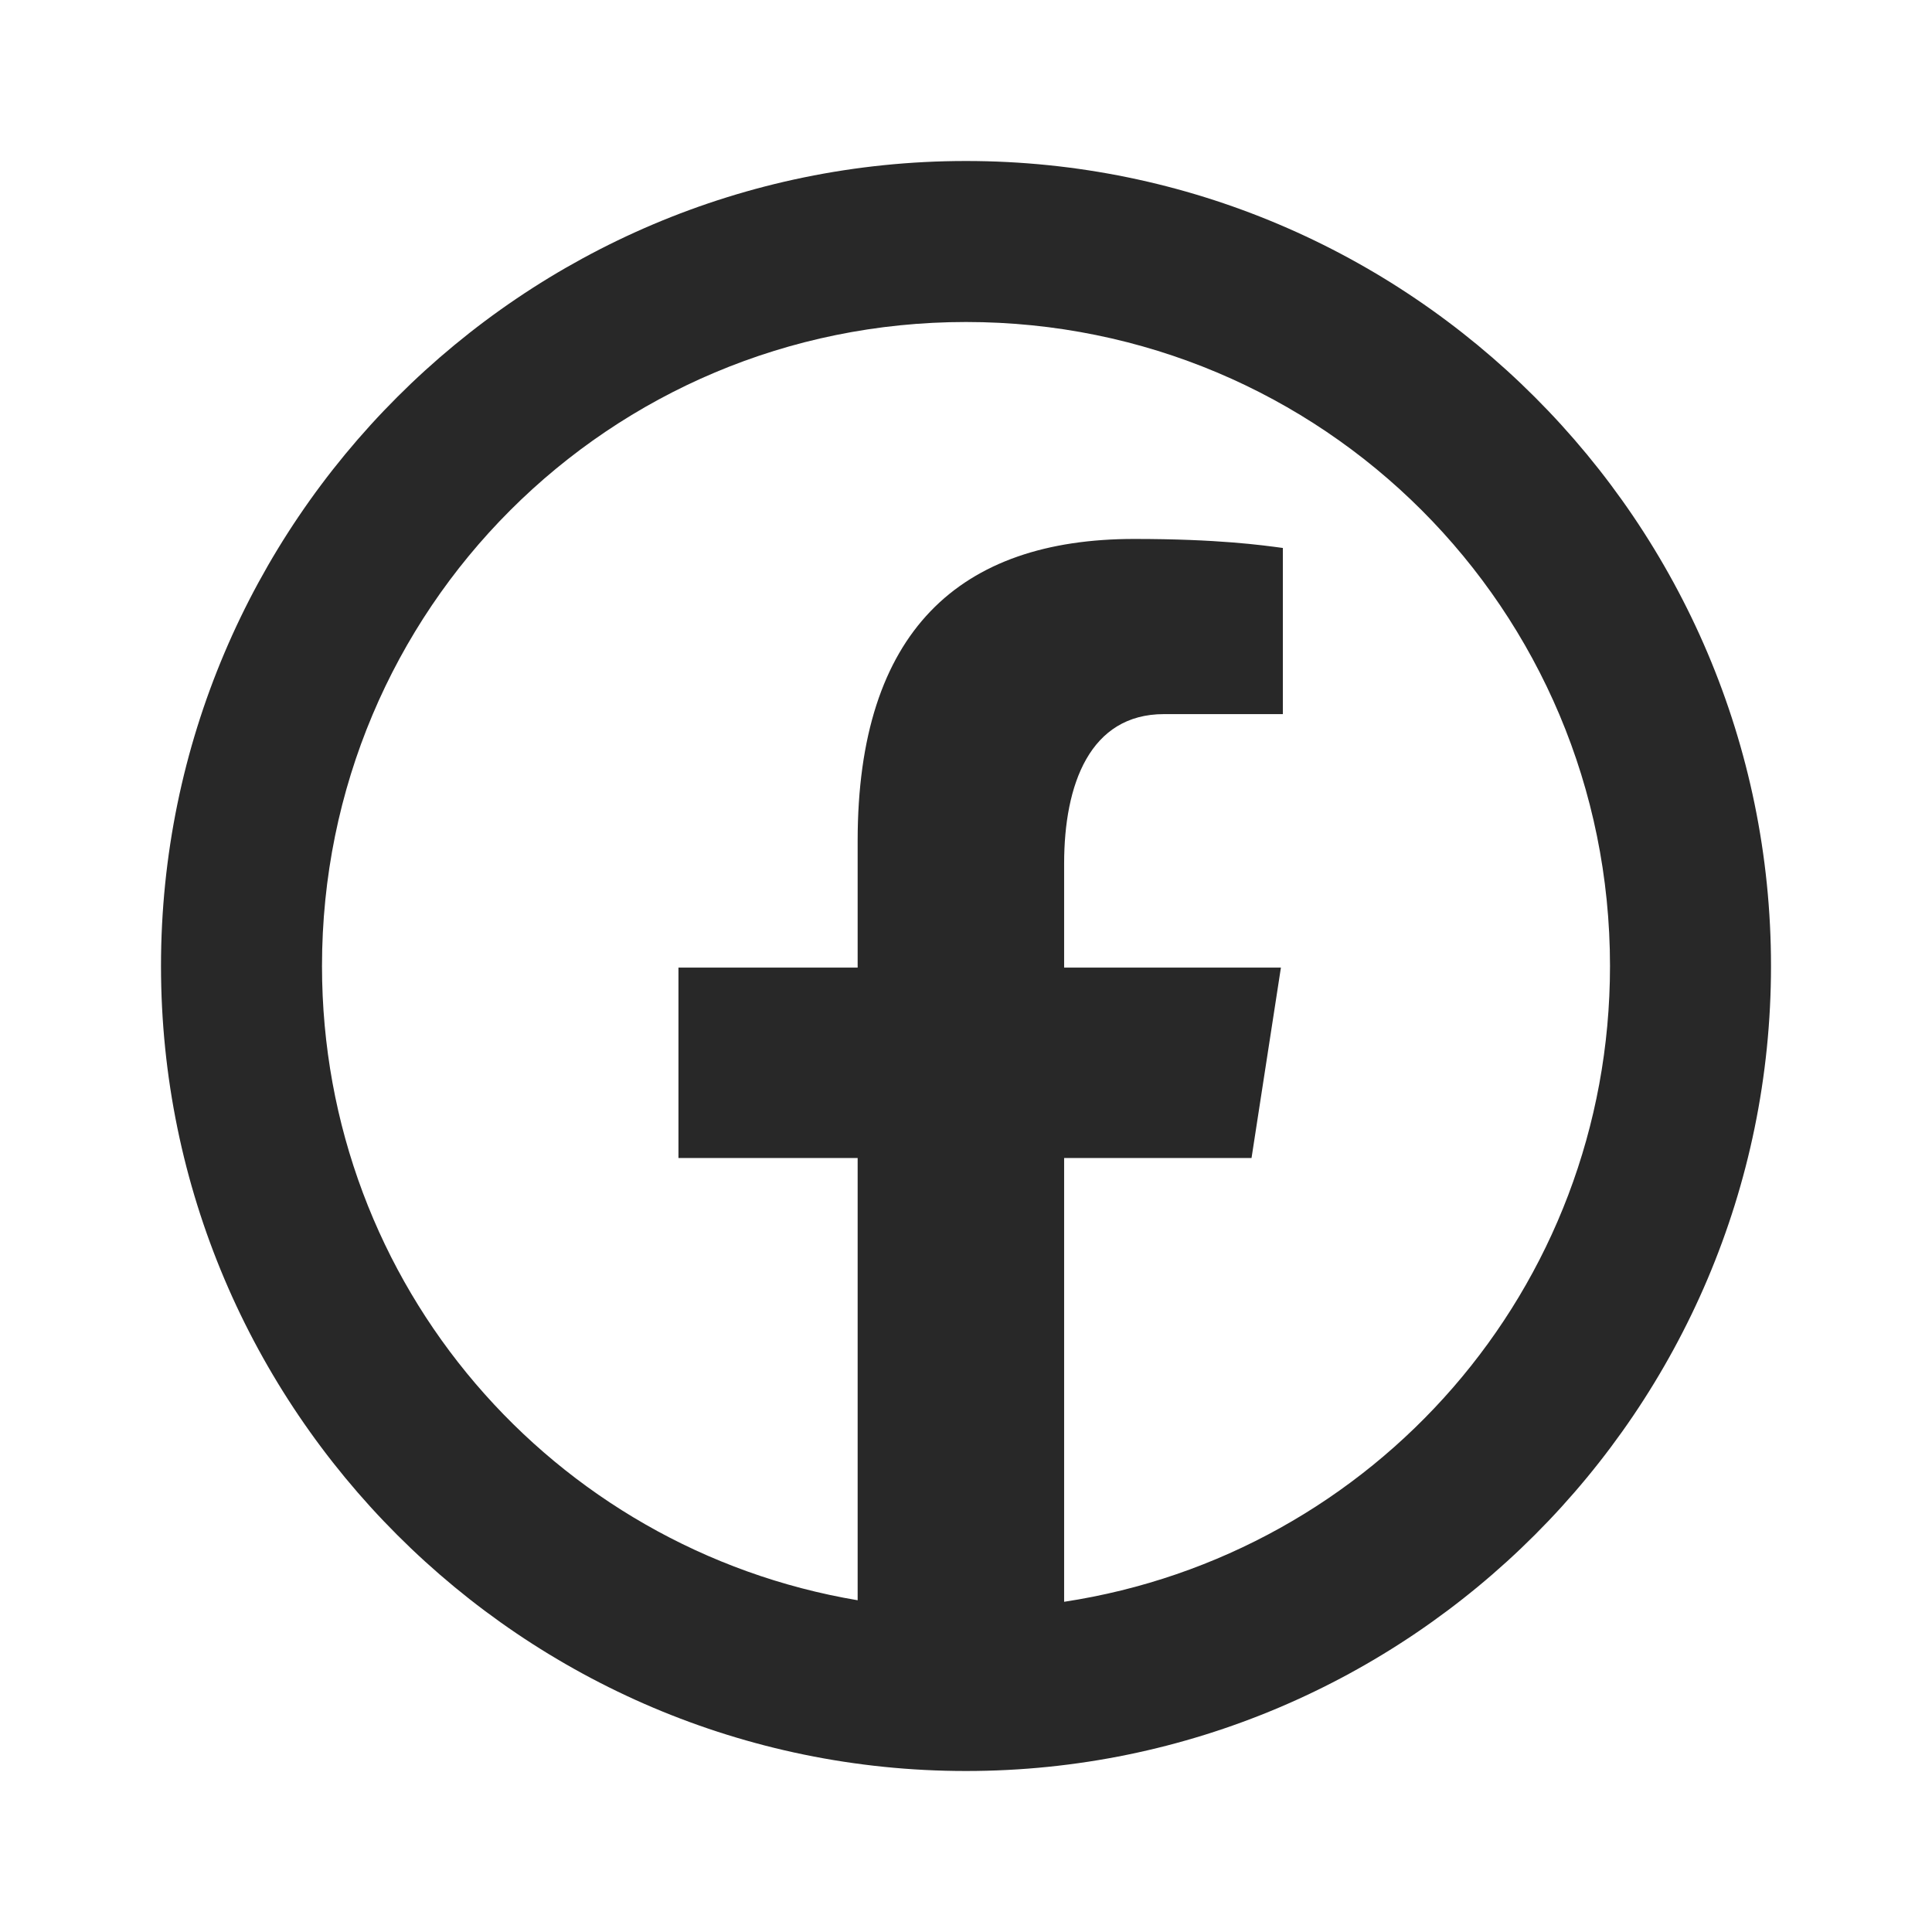<svg xmlns="http://www.w3.org/2000/svg" xmlns:xlink="http://www.w3.org/1999/xlink" viewBox="0 0 24 24" fill="#212121">
  <path d="M12 2C6.489 2 2 6.489 2 12C2 17.511 6.489 22 12 22C17.511 22 22 17.511 22 12C22 6.489 17.511 2 12 2 z M 12 4C16.43 4 20 7.57 20 12C20 16.014 17.065 19.313 13.219 19.898L13.219 14.385L15.547 14.385L15.912 12.02L13.219 12.02L13.219 10.727C13.219 9.744 13.539 8.871 14.459 8.871L15.936 8.871L15.936 6.807C15.676 6.772 15.127 6.695 14.09 6.695C11.924 6.695 10.654 7.839 10.654 10.445L10.654 12.02L8.428 12.02L8.428 14.385L10.654 14.385L10.654 19.879C6.87 19.241 4 15.97 4 12C4 7.57 7.57 4 12 4 z" fill="#282828" />
</svg>